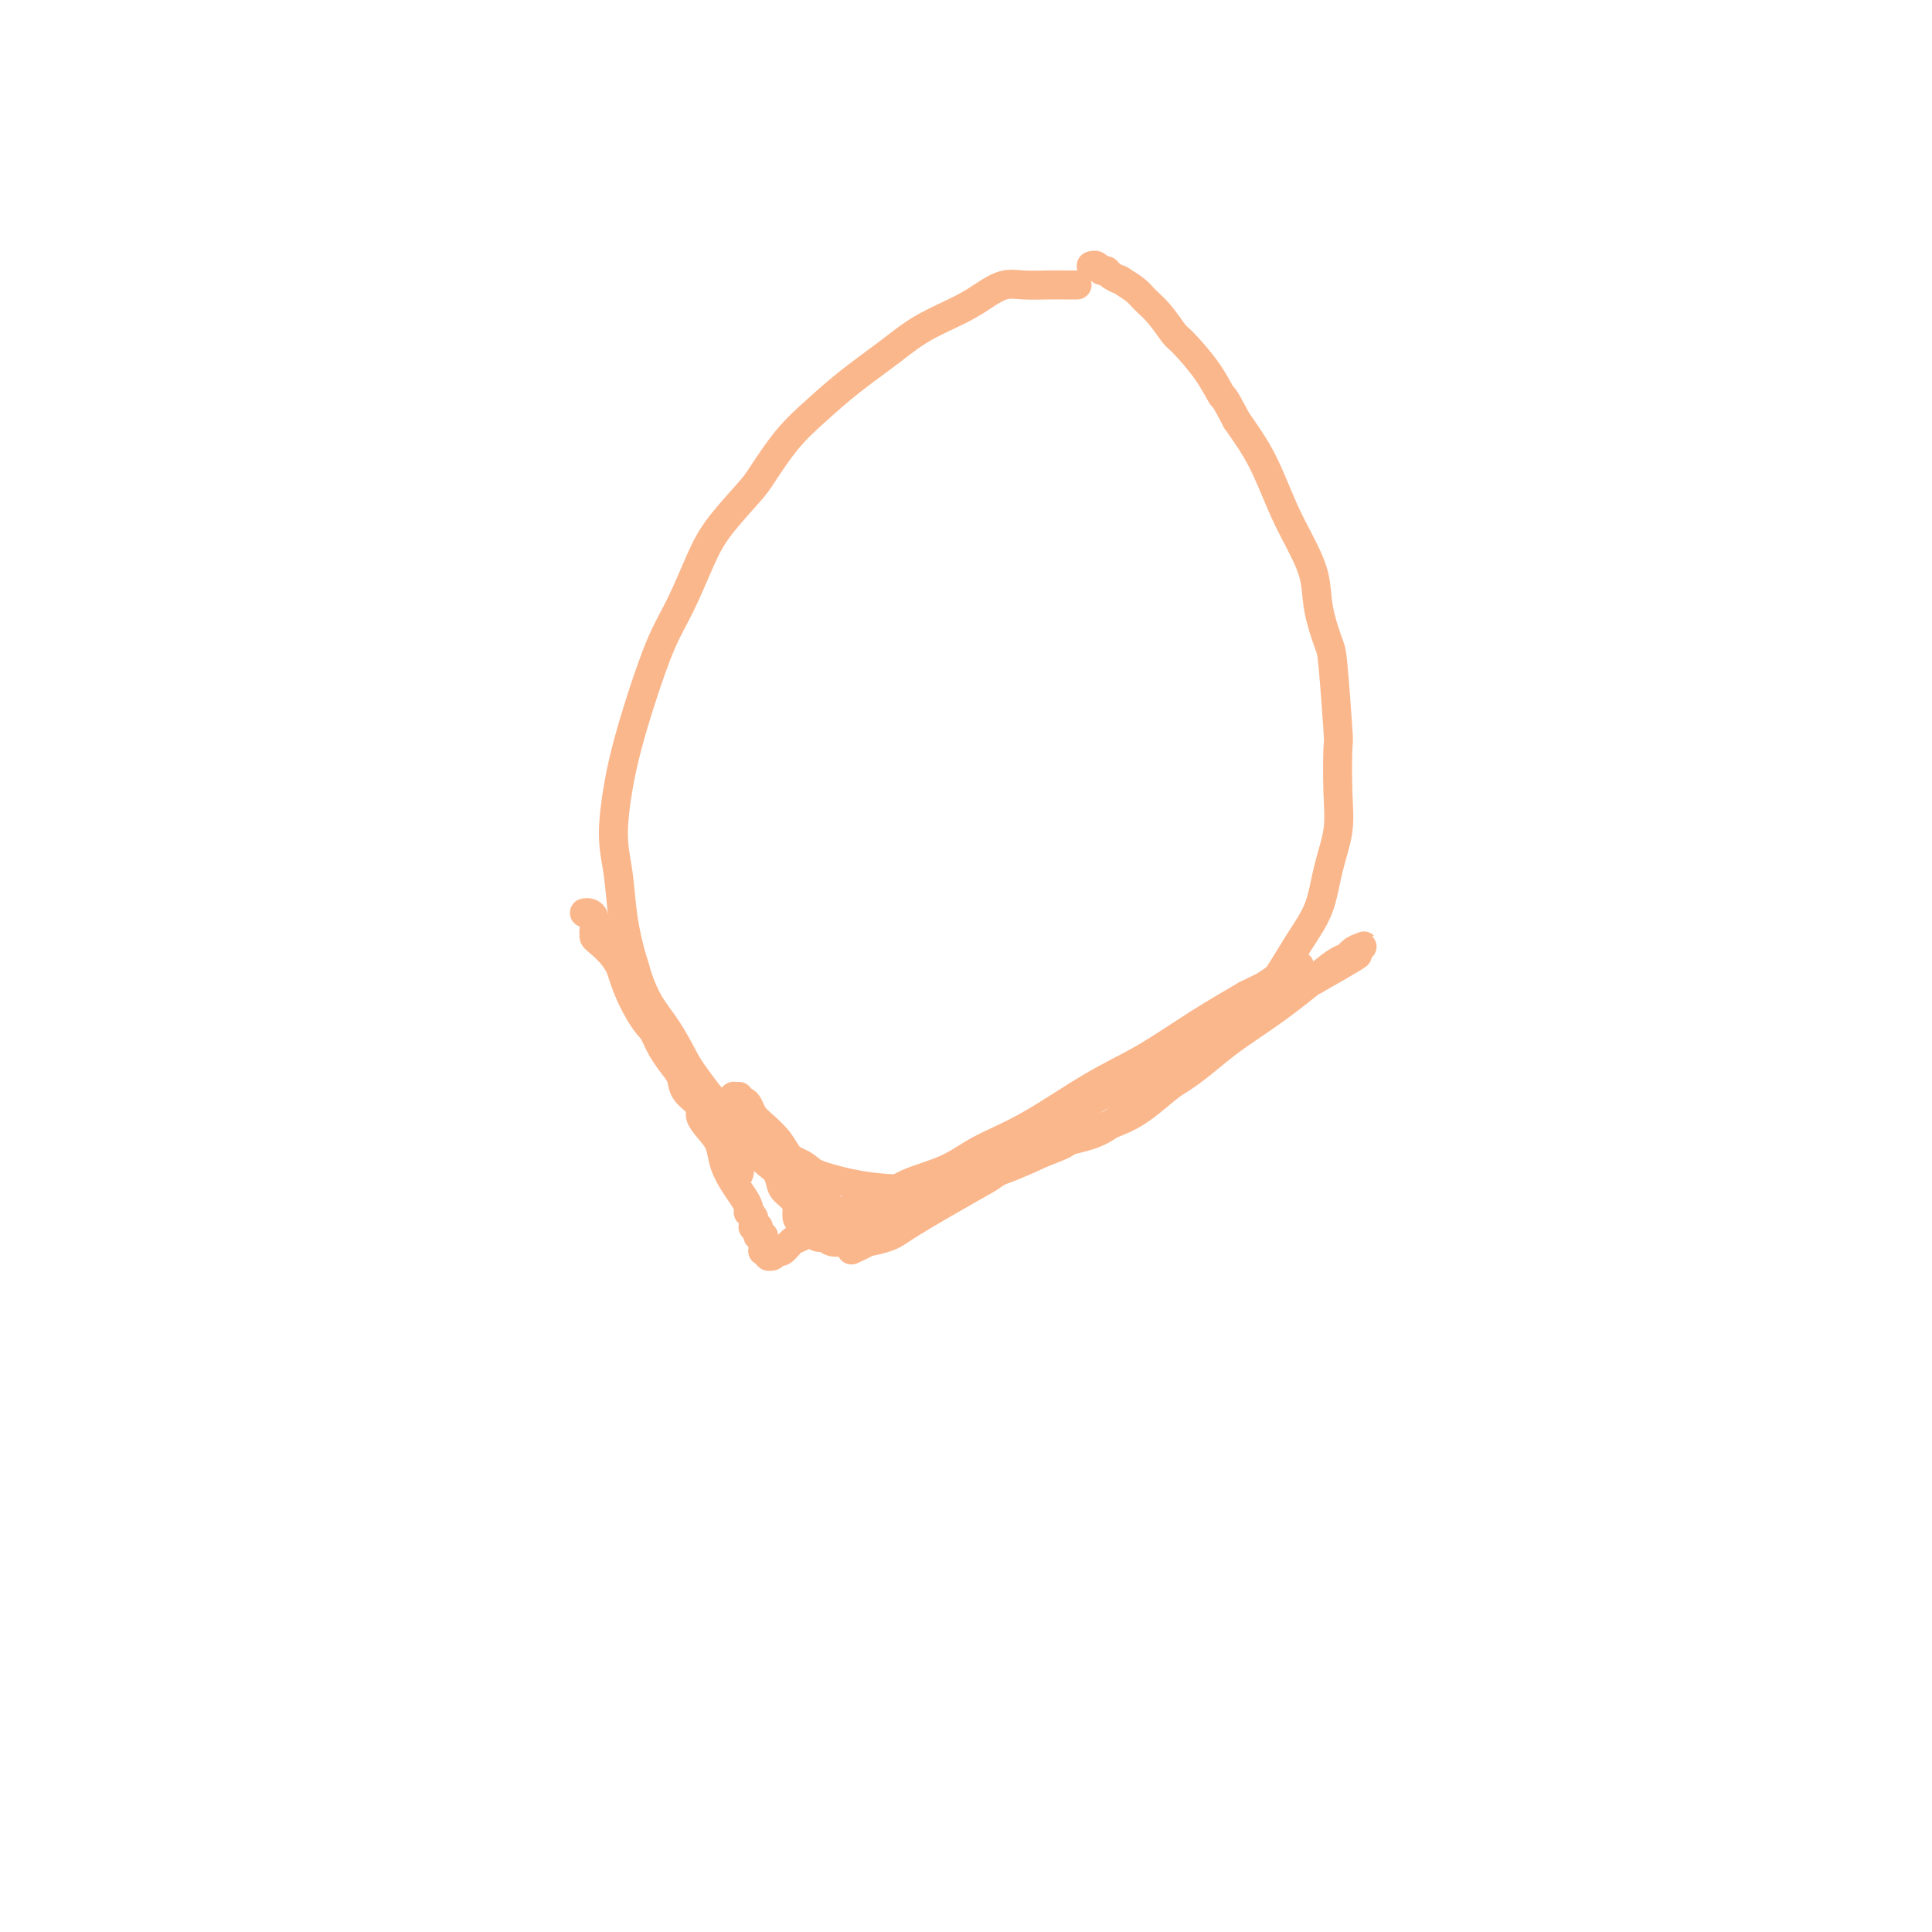 <svg viewBox='0 0 400 400' version='1.1' xmlns='http://www.w3.org/2000/svg' xmlns:xlink='http://www.w3.org/1999/xlink'><g fill='none' stroke='#FBB78C' stroke-width='6' stroke-linecap='round' stroke-linejoin='round'><path d='M223,59c-0.397,-0.001 -0.794,-0.002 -1,0c-0.206,0.002 -0.221,0.006 -1,0c-0.779,-0.006 -2.322,-0.021 -4,0c-1.678,0.021 -3.490,0.080 -5,0c-1.510,-0.080 -2.718,-0.298 -4,0c-1.282,0.298 -2.637,1.113 -4,2c-1.363,0.887 -2.733,1.846 -5,3c-2.267,1.154 -5.431,2.504 -8,4c-2.569,1.496 -4.544,3.139 -7,5c-2.456,1.861 -5.392,3.940 -8,6c-2.608,2.060 -4.886,4.100 -7,6c-2.114,1.900 -4.063,3.659 -6,6c-1.937,2.341 -3.862,5.265 -5,7c-1.138,1.735 -1.490,2.283 -3,4c-1.510,1.717 -4.179,4.605 -6,7c-1.821,2.395 -2.795,4.297 -4,7c-1.205,2.703 -2.641,6.206 -4,9c-1.359,2.794 -2.642,4.878 -4,8c-1.358,3.122 -2.792,7.283 -4,11c-1.208,3.717 -2.192,6.991 -3,10c-0.808,3.009 -1.441,5.754 -2,9c-0.559,3.246 -1.046,6.993 -1,10c0.046,3.007 0.623,5.274 1,8c0.377,2.726 0.553,5.910 1,9c0.447,3.090 1.164,6.085 2,9c0.836,2.915 1.791,5.750 3,8c1.209,2.250 2.672,3.913 4,6c1.328,2.087 2.522,4.596 4,7c1.478,2.404 3.239,4.702 5,7'/><path d='M147,227c3.577,4.932 4.520,3.261 6,4c1.480,0.739 3.495,3.886 6,6c2.505,2.114 5.498,3.195 7,4c1.502,0.805 1.514,1.335 3,2c1.486,0.665 4.448,1.463 7,2c2.552,0.537 4.695,0.811 7,1c2.305,0.189 4.771,0.293 8,0c3.229,-0.293 7.220,-0.981 11,-2c3.780,-1.019 7.349,-2.367 11,-4c3.651,-1.633 7.385,-3.550 11,-5c3.615,-1.450 7.113,-2.433 10,-4c2.887,-1.567 5.163,-3.719 8,-6c2.837,-2.281 6.234,-4.690 9,-7c2.766,-2.310 4.901,-4.520 7,-7c2.099,-2.480 4.164,-5.232 6,-8c1.836,-2.768 3.445,-5.554 5,-8c1.555,-2.446 3.058,-4.551 4,-7c0.942,-2.449 1.325,-5.240 2,-8c0.675,-2.760 1.642,-5.489 2,-8c0.358,-2.511 0.108,-4.804 0,-8c-0.108,-3.196 -0.075,-7.294 0,-9c0.075,-1.706 0.190,-1.020 0,-4c-0.190,-2.980 -0.687,-9.626 -1,-13c-0.313,-3.374 -0.443,-3.478 -1,-5c-0.557,-1.522 -1.542,-4.464 -2,-7c-0.458,-2.536 -0.390,-4.665 -1,-7c-0.610,-2.335 -1.898,-4.874 -3,-7c-1.102,-2.126 -2.017,-3.838 -3,-6c-0.983,-2.162 -2.034,-4.774 -3,-7c-0.966,-2.226 -1.847,-4.064 -3,-6c-1.153,-1.936 -2.576,-3.968 -4,-6'/><path d='M256,87c-3.048,-5.872 -2.668,-4.553 -3,-5c-0.332,-0.447 -1.377,-2.662 -3,-5c-1.623,-2.338 -3.823,-4.800 -5,-6c-1.177,-1.200 -1.332,-1.138 -2,-2c-0.668,-0.862 -1.848,-2.647 -3,-4c-1.152,-1.353 -2.277,-2.274 -3,-3c-0.723,-0.726 -1.044,-1.256 -2,-2c-0.956,-0.744 -2.546,-1.701 -3,-2c-0.454,-0.299 0.230,0.060 0,0c-0.230,-0.060 -1.372,-0.538 -2,-1c-0.628,-0.462 -0.743,-0.908 -1,-1c-0.257,-0.092 -0.657,0.172 -1,0c-0.343,-0.172 -0.628,-0.778 -1,-1c-0.372,-0.222 -0.831,-0.060 -1,0c-0.169,0.060 -0.048,0.017 0,0c0.048,-0.017 0.024,-0.009 0,0'/><path d='M121,189c0.319,-0.046 0.638,-0.092 1,0c0.362,0.092 0.768,0.323 1,1c0.232,0.677 0.292,1.802 1,3c0.708,1.198 2.065,2.469 3,4c0.935,1.531 1.447,3.321 2,5c0.553,1.679 1.148,3.246 2,5c0.852,1.754 1.962,3.695 3,5c1.038,1.305 2.003,1.974 3,3c0.997,1.026 2.026,2.410 3,4c0.974,1.590 1.892,3.386 3,5c1.108,1.614 2.405,3.047 3,4c0.595,0.953 0.488,1.428 1,2c0.512,0.572 1.644,1.242 2,2c0.356,0.758 -0.063,1.604 0,2c0.063,0.396 0.609,0.344 1,1c0.391,0.656 0.627,2.022 1,3c0.373,0.978 0.884,1.569 1,2c0.116,0.431 -0.164,0.702 0,1c0.164,0.298 0.773,0.624 1,1c0.227,0.376 0.071,0.802 0,1c-0.071,0.198 -0.058,0.169 0,0c0.058,-0.169 0.159,-0.477 -1,-3c-1.159,-2.523 -3.580,-7.262 -6,-12'/><path d='M146,228c-1.310,-2.771 -1.585,-3.199 -2,-4c-0.415,-0.801 -0.968,-1.974 -2,-4c-1.032,-2.026 -2.541,-4.904 -4,-7c-1.459,-2.096 -2.867,-3.411 -4,-5c-1.133,-1.589 -1.992,-3.453 -3,-5c-1.008,-1.547 -2.165,-2.777 -3,-4c-0.835,-1.223 -1.348,-2.437 -2,-3c-0.652,-0.563 -1.443,-0.474 -2,-1c-0.557,-0.526 -0.882,-1.668 -1,-2c-0.118,-0.332 -0.030,0.147 0,0c0.030,-0.147 0.003,-0.921 0,-1c-0.003,-0.079 0.017,0.537 0,1c-0.017,0.463 -0.070,0.772 0,1c0.070,0.228 0.263,0.374 1,1c0.737,0.626 2.019,1.734 3,3c0.981,1.266 1.660,2.692 3,5c1.340,2.308 3.340,5.497 5,8c1.660,2.503 2.981,4.318 5,7c2.019,2.682 4.737,6.230 6,8c1.263,1.770 1.072,1.762 2,3c0.928,1.238 2.977,3.721 5,6c2.023,2.279 4.022,4.355 6,6c1.978,1.645 3.934,2.861 5,4c1.066,1.139 1.241,2.202 2,3c0.759,0.798 2.102,1.332 3,2c0.898,0.668 1.351,1.472 2,2c0.649,0.528 1.494,0.781 2,1c0.506,0.219 0.675,0.405 1,1c0.325,0.595 0.807,1.599 1,2c0.193,0.401 0.096,0.201 0,0'/><path d='M175,256c4.423,4.124 1.980,0.933 1,0c-0.980,-0.933 -0.497,0.392 0,1c0.497,0.608 1.007,0.497 1,0c-0.007,-0.497 -0.532,-1.382 -1,-2c-0.468,-0.618 -0.878,-0.970 -1,-1c-0.122,-0.030 0.043,0.261 0,0c-0.043,-0.261 -0.295,-1.074 -1,-2c-0.705,-0.926 -1.865,-1.966 -3,-3c-1.135,-1.034 -2.247,-2.063 -3,-3c-0.753,-0.937 -1.147,-1.784 -2,-3c-0.853,-1.216 -2.165,-2.802 -3,-4c-0.835,-1.198 -1.193,-2.010 -2,-3c-0.807,-0.990 -2.062,-2.159 -3,-3c-0.938,-0.841 -1.558,-1.354 -2,-2c-0.442,-0.646 -0.707,-1.424 -1,-2c-0.293,-0.576 -0.614,-0.950 -1,-1c-0.386,-0.050 -0.835,0.224 -1,0c-0.165,-0.224 -0.044,-0.945 0,-1c0.044,-0.055 0.013,0.556 0,1c-0.013,0.444 -0.006,0.722 0,1'/><path d='M153,229c-2.991,-4.147 0.531,-1.014 2,1c1.469,2.014 0.883,2.910 1,4c0.117,1.090 0.935,2.375 2,4c1.065,1.625 2.376,3.591 3,5c0.624,1.409 0.561,2.262 1,3c0.439,0.738 1.378,1.362 2,2c0.622,0.638 0.925,1.289 1,2c0.075,0.711 -0.077,1.483 0,2c0.077,0.517 0.384,0.779 1,1c0.616,0.221 1.540,0.403 2,1c0.460,0.597 0.456,1.611 1,2c0.544,0.389 1.636,0.153 2,0c0.364,-0.153 -0.002,-0.222 0,0c0.002,0.222 0.371,0.736 1,1c0.629,0.264 1.520,0.278 2,0c0.480,-0.278 0.551,-0.847 1,-1c0.449,-0.153 1.276,0.112 2,0c0.724,-0.112 1.346,-0.600 2,-1c0.654,-0.400 1.339,-0.711 2,-1c0.661,-0.289 1.298,-0.555 2,-1c0.702,-0.445 1.469,-1.069 3,-2c1.531,-0.931 3.827,-2.171 7,-4c3.173,-1.829 7.223,-4.248 11,-7c3.777,-2.752 7.281,-5.836 11,-8c3.719,-2.164 7.651,-3.407 11,-5c3.349,-1.593 6.113,-3.536 9,-5c2.887,-1.464 5.898,-2.450 9,-4c3.102,-1.550 6.295,-3.663 9,-5c2.705,-1.337 4.920,-1.898 7,-3c2.080,-1.102 4.023,-2.743 6,-4c1.977,-1.257 3.989,-2.128 6,-3'/><path d='M272,203c15.970,-9.001 6.894,-4.504 4,-3c-2.894,1.504 0.395,0.014 2,-1c1.605,-1.014 1.528,-1.550 2,-2c0.472,-0.450 1.494,-0.812 2,-1c0.506,-0.188 0.495,-0.202 0,0c-0.495,0.202 -1.475,0.621 -2,1c-0.525,0.379 -0.595,0.717 -1,1c-0.405,0.283 -1.146,0.510 -2,1c-0.854,0.490 -1.823,1.242 -4,3c-2.177,1.758 -5.563,4.523 -9,7c-3.437,2.477 -6.925,4.667 -10,7c-3.075,2.333 -5.738,4.809 -9,7c-3.262,2.191 -7.124,4.096 -10,6c-2.876,1.904 -4.765,3.807 -7,5c-2.235,1.193 -4.817,1.675 -6,2c-1.183,0.325 -0.968,0.492 -2,1c-1.032,0.508 -3.311,1.356 -5,2c-1.689,0.644 -2.787,1.083 -5,2c-2.213,0.917 -5.542,2.310 -7,3c-1.458,0.690 -1.047,0.675 -2,1c-0.953,0.325 -3.271,0.990 -5,2c-1.729,1.010 -2.868,2.365 -4,3c-1.132,0.635 -2.257,0.551 -3,1c-0.743,0.449 -1.102,1.430 -2,2c-0.898,0.570 -2.333,0.730 -3,1c-0.667,0.270 -0.564,0.650 -1,1c-0.436,0.350 -1.410,0.672 -2,1c-0.590,0.328 -0.795,0.664 -1,1'/><path d='M180,257c-7.369,3.547 -1.793,0.916 0,0c1.793,-0.916 -0.198,-0.115 0,0c0.198,0.115 2.584,-0.455 4,-1c1.416,-0.545 1.861,-1.063 5,-3c3.139,-1.937 8.972,-5.292 12,-7c3.028,-1.708 3.253,-1.768 5,-3c1.747,-1.232 5.018,-3.634 8,-6c2.982,-2.366 5.675,-4.695 9,-7c3.325,-2.305 7.282,-4.585 11,-7c3.718,-2.415 7.198,-4.966 10,-7c2.802,-2.034 4.925,-3.553 7,-5c2.075,-1.447 4.101,-2.822 6,-4c1.899,-1.178 3.670,-2.158 5,-3c1.330,-0.842 2.219,-1.547 3,-2c0.781,-0.453 1.453,-0.654 2,-1c0.547,-0.346 0.970,-0.835 1,-1c0.030,-0.165 -0.331,-0.004 0,0c0.331,0.004 1.354,-0.148 1,0c-0.354,0.148 -2.085,0.596 -3,1c-0.915,0.404 -1.016,0.763 -1,1c0.016,0.237 0.147,0.354 -1,1c-1.147,0.646 -3.574,1.823 -6,3'/><path d='M258,206c-3.277,1.930 -6.468,3.754 -10,6c-3.532,2.246 -7.403,4.912 -11,7c-3.597,2.088 -6.920,3.598 -11,6c-4.080,2.402 -8.918,5.697 -13,8c-4.082,2.303 -7.407,3.615 -10,5c-2.593,1.385 -4.455,2.842 -7,4c-2.545,1.158 -5.774,2.016 -8,3c-2.226,0.984 -3.449,2.094 -5,3c-1.551,0.906 -3.431,1.609 -5,2c-1.569,0.391 -2.829,0.471 -4,1c-1.171,0.529 -2.254,1.509 -3,2c-0.746,0.491 -1.156,0.495 -2,1c-0.844,0.505 -2.124,1.512 -3,2c-0.876,0.488 -1.349,0.456 -2,1c-0.651,0.544 -1.481,1.662 -2,2c-0.519,0.338 -0.726,-0.104 -1,0c-0.274,0.104 -0.613,0.756 -1,1c-0.387,0.244 -0.822,0.081 -1,0c-0.178,-0.081 -0.100,-0.078 0,0c0.100,0.078 0.223,0.232 0,0c-0.223,-0.232 -0.792,-0.851 -1,-1c-0.208,-0.149 -0.056,0.171 0,0c0.056,-0.171 0.015,-0.834 0,-1c-0.015,-0.166 -0.003,0.166 0,0c0.003,-0.166 -0.003,-0.828 0,-1c0.003,-0.172 0.015,0.147 0,0c-0.015,-0.147 -0.055,-0.761 0,-1c0.055,-0.239 0.207,-0.103 0,0c-0.207,0.103 -0.773,0.172 -1,0c-0.227,-0.172 -0.113,-0.586 0,-1'/><path d='M157,255c-0.249,-0.996 0.130,-0.985 0,-1c-0.130,-0.015 -0.767,-0.056 -1,0c-0.233,0.056 -0.061,0.208 0,0c0.061,-0.208 0.013,-0.778 0,-1c-0.013,-0.222 0.011,-0.097 0,0c-0.011,0.097 -0.055,0.167 0,0c0.055,-0.167 0.209,-0.572 0,-1c-0.209,-0.428 -0.780,-0.879 -1,-1c-0.220,-0.121 -0.090,0.089 0,0c0.090,-0.089 0.141,-0.478 0,-1c-0.141,-0.522 -0.474,-1.178 -1,-2c-0.526,-0.822 -1.245,-1.810 -2,-3c-0.755,-1.190 -1.544,-2.583 -2,-4c-0.456,-1.417 -0.578,-2.858 -1,-4c-0.422,-1.142 -1.145,-1.986 -2,-3c-0.855,-1.014 -1.843,-2.200 -2,-3c-0.157,-0.800 0.515,-1.215 0,-2c-0.515,-0.785 -2.218,-1.939 -3,-3c-0.782,-1.061 -0.643,-2.028 -1,-3c-0.357,-0.972 -1.209,-1.950 -2,-3c-0.791,-1.050 -1.522,-2.172 -2,-3c-0.478,-0.828 -0.702,-1.364 -1,-2c-0.298,-0.636 -0.671,-1.374 -1,-2c-0.329,-0.626 -0.614,-1.141 -1,-2c-0.386,-0.859 -0.874,-2.061 -1,-3c-0.126,-0.939 0.110,-1.613 0,-2c-0.110,-0.387 -0.565,-0.485 -1,-1c-0.435,-0.515 -0.848,-1.447 -1,-2c-0.152,-0.553 -0.041,-0.726 0,-1c0.041,-0.274 0.012,-0.650 0,-1c-0.012,-0.350 -0.006,-0.675 0,-1'/><path d='M131,200c-4.024,-8.452 -1.083,-2.083 0,0c1.083,2.083 0.310,-0.119 0,-1c-0.310,-0.881 -0.155,-0.440 0,0'/></g>
</svg>
